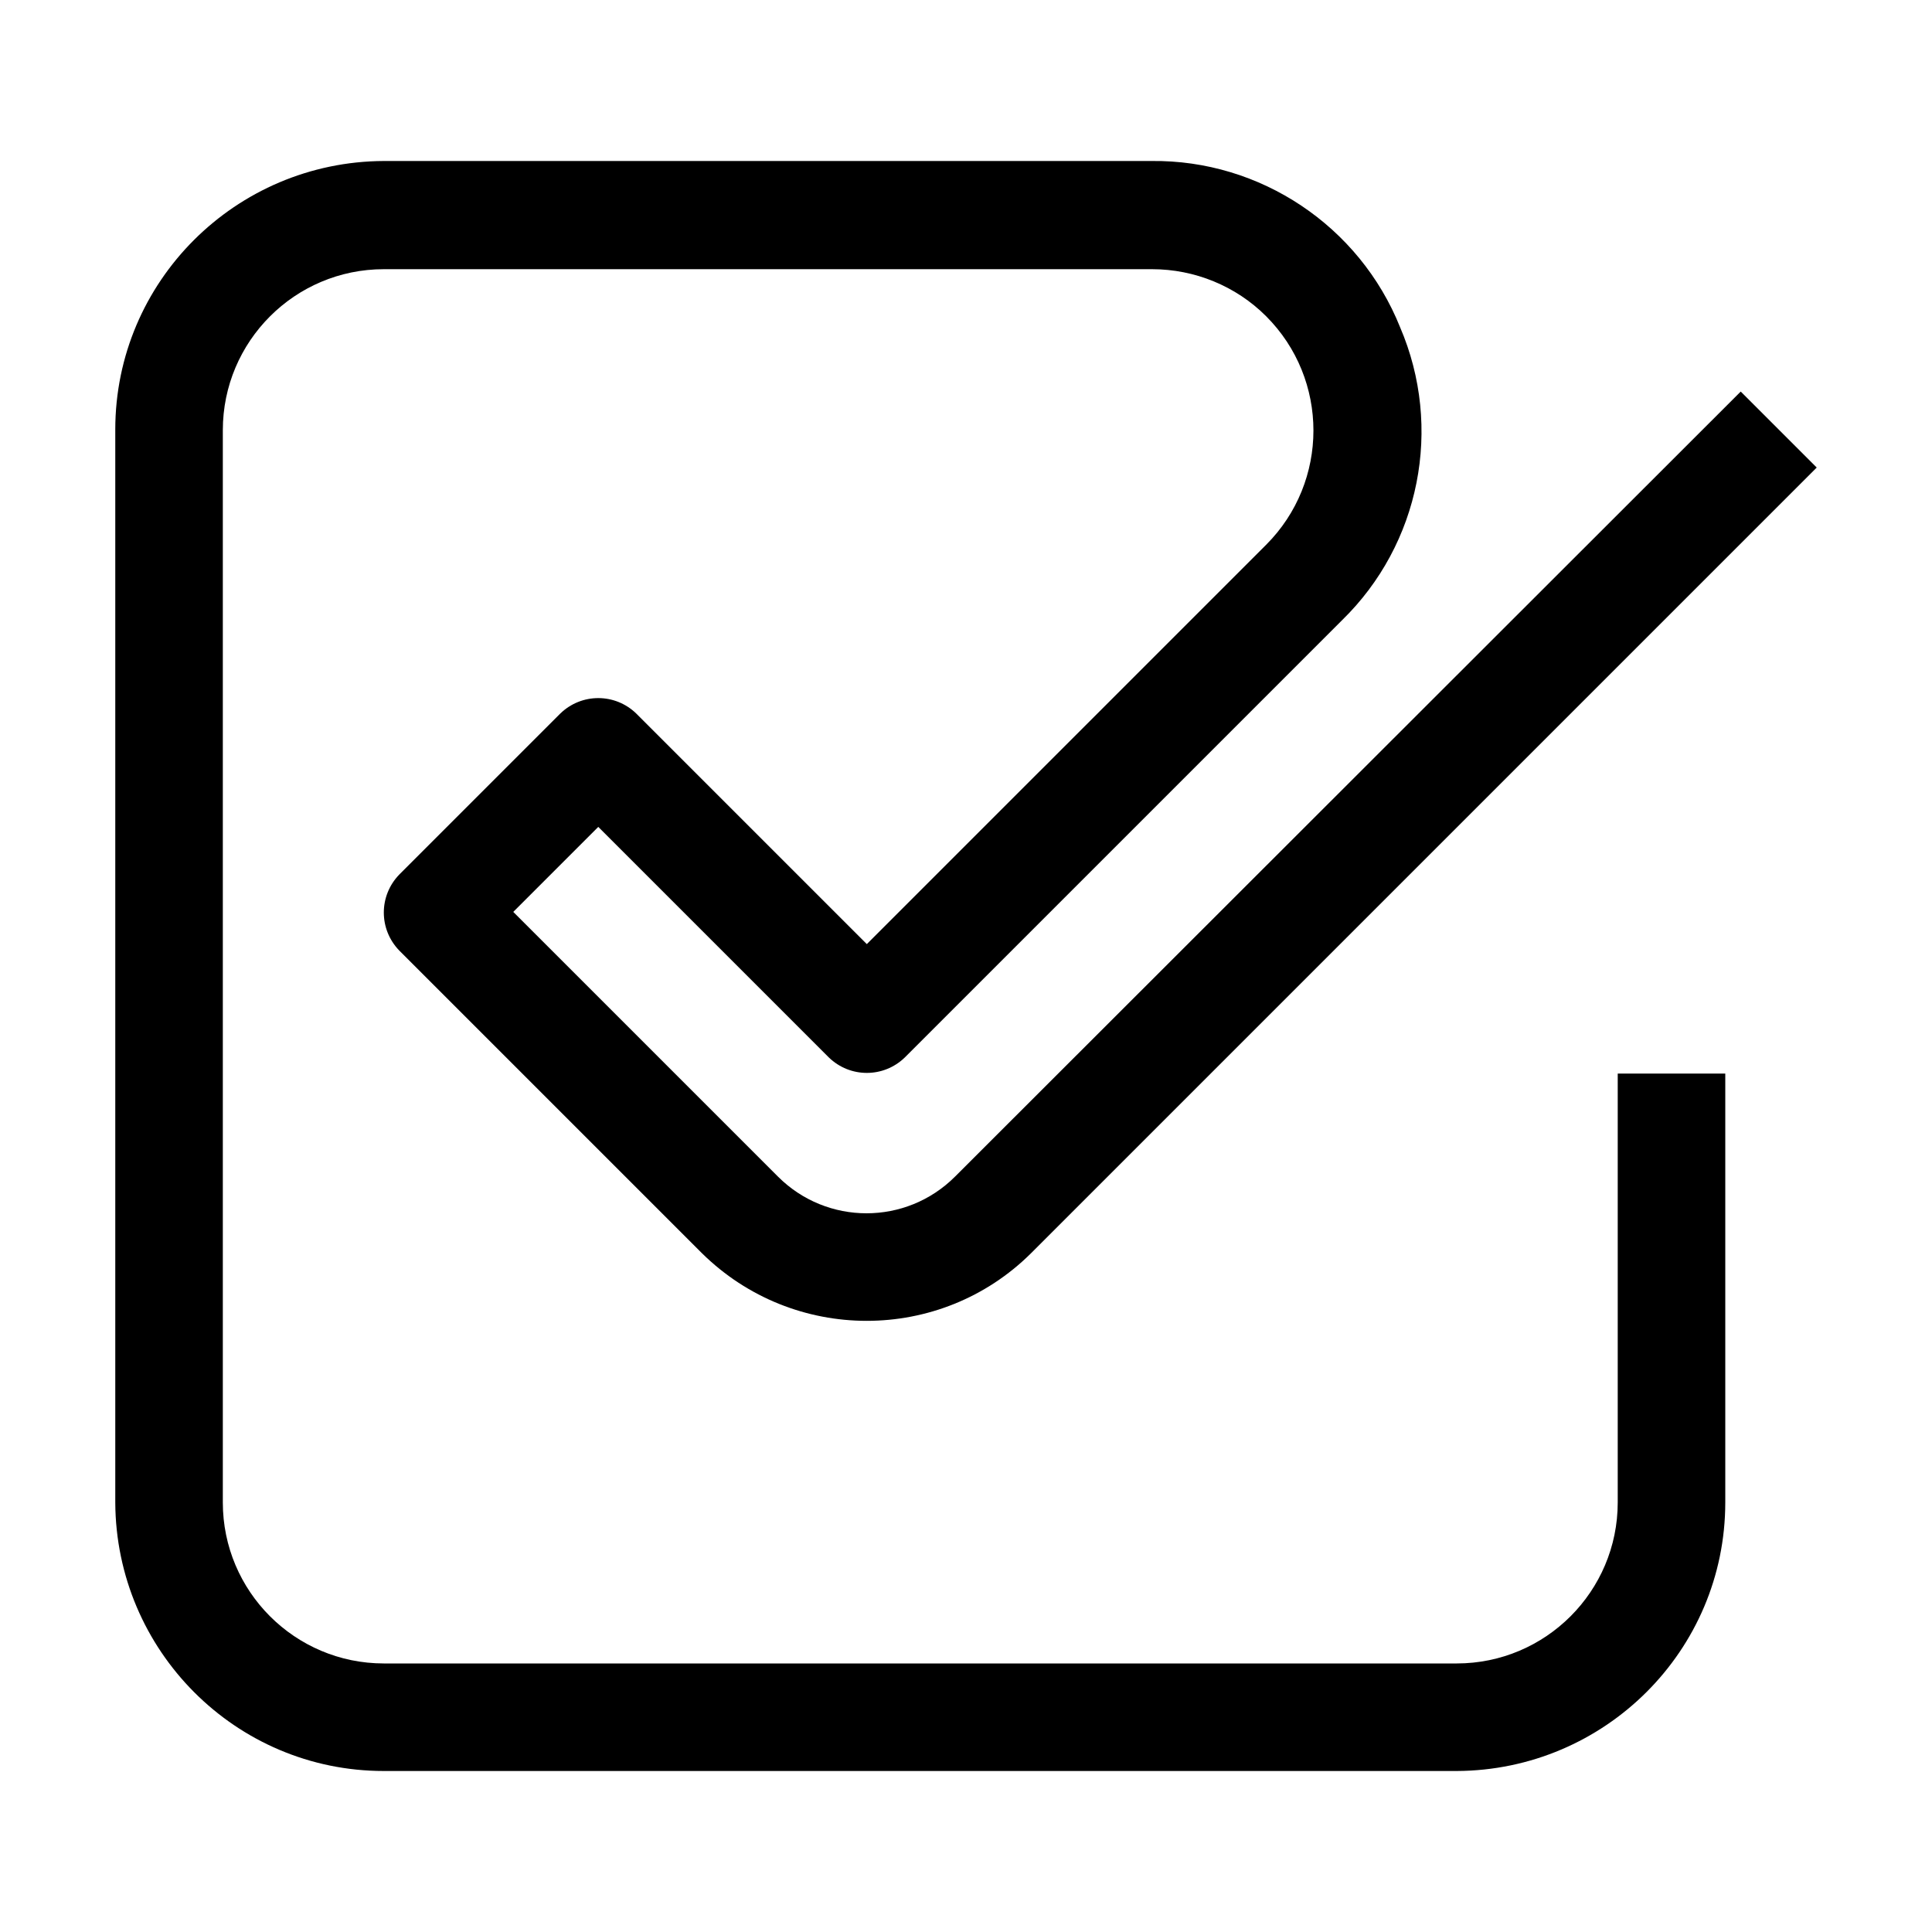 <?xml version="1.0" encoding="UTF-8"?><svg id="a" xmlns="http://www.w3.org/2000/svg" viewBox="0 0 30 30"><path d="M22.62,27.5H5.96c-2.3,0-4.16-1.87-4.17-4.17V6.67c0-2.3,1.87-4.16,4.17-4.17h11.92c1.69-.02,3.23,1.01,3.86,2.58,.67,1.56,.31,3.37-.9,4.55l-6.79,6.79c-.33,.32-.85,.32-1.18,0l-3.58-3.58-1.32,1.32,4.11,4.11c.76,.76,1.99,.76,2.75,0L27.03,6.08l1.18,1.18-12.2,12.2c-1.41,1.4-3.69,1.4-5.11,0l-4.7-4.7c-.32-.33-.32-.85,0-1.18l2.5-2.5c.33-.32,.85-.32,1.18,0l3.58,3.58,6.2-6.2c.98-.98,.98-2.57,0-3.55-.47-.47-1.11-.73-1.77-.73H5.96c-1.38,0-2.5,1.12-2.5,2.5V23.33c0,1.38,1.12,2.5,2.5,2.5H22.62c1.38,0,2.5-1.12,2.5-2.5v-6.66h1.67v6.66c0,2.3-1.87,4.16-4.17,4.17Z"/></svg>